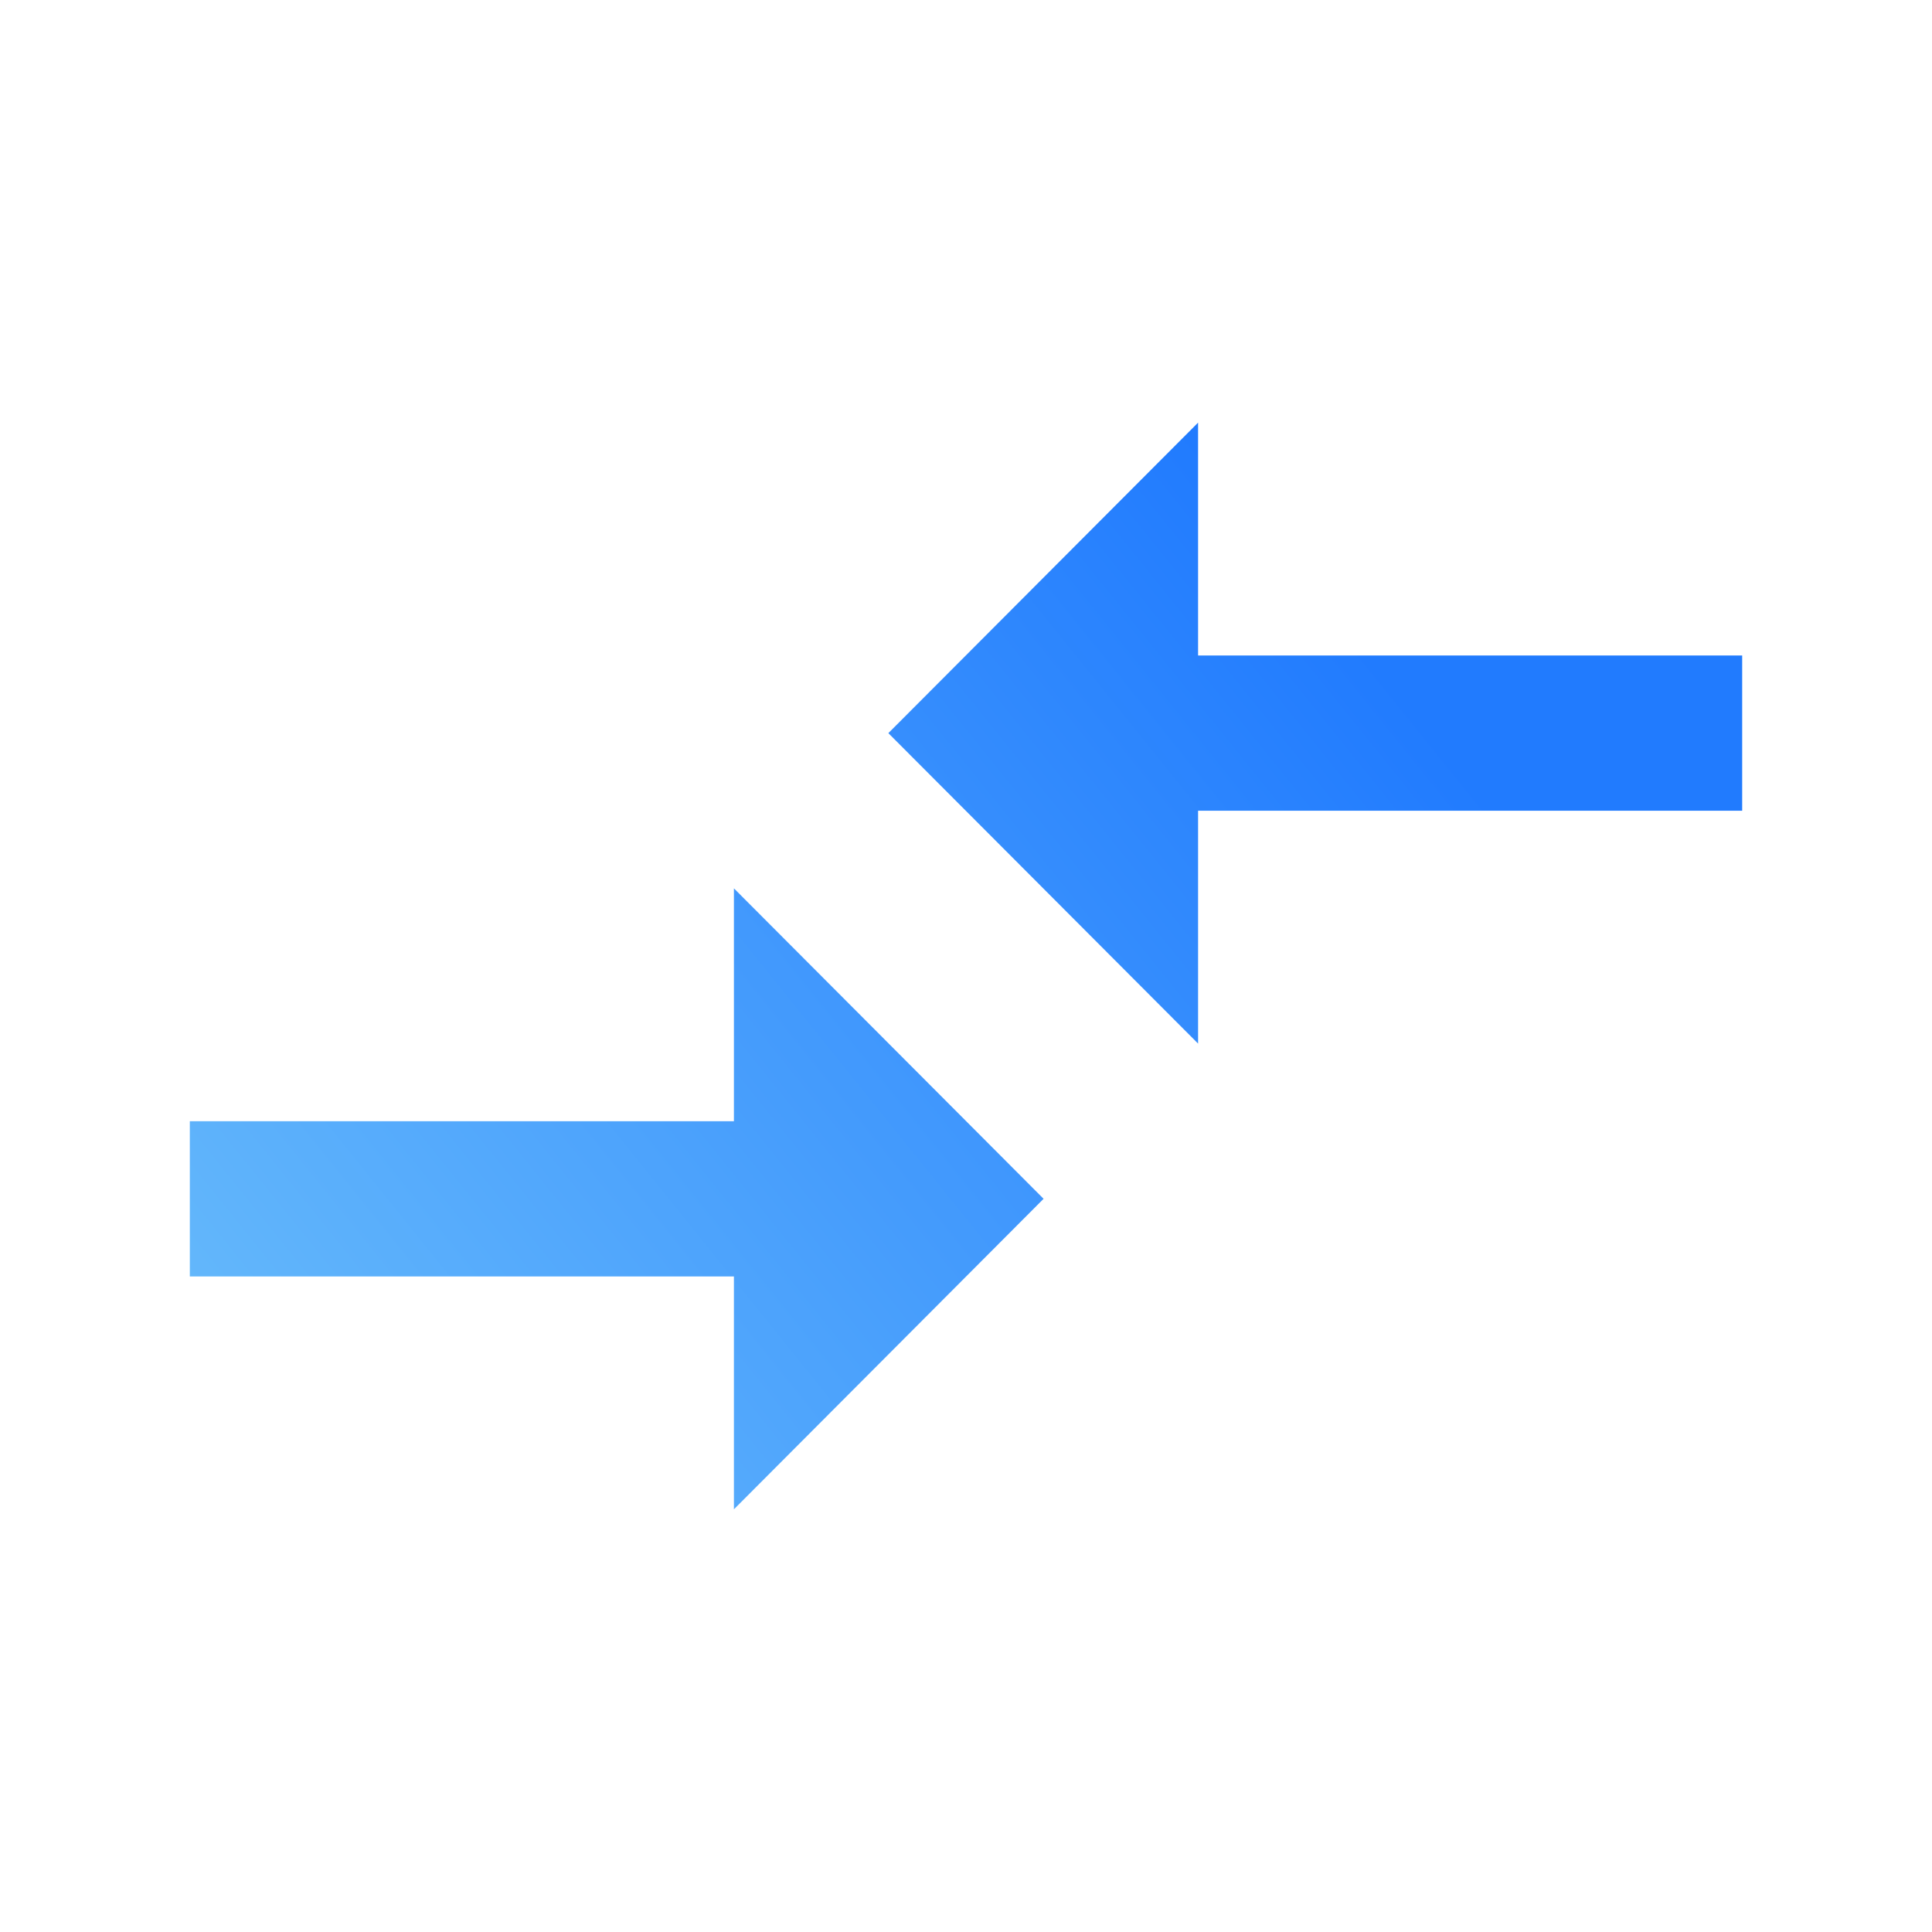 <svg width="32" height="32" viewBox="0 0 32 32" fill="none" xmlns="http://www.w3.org/2000/svg">
<g clip-path="url(#clip0_28676_2579)">
<path d="M12.156 18.571H3.144V21.142H12.156V24.999L17.285 19.856L12.156 14.714V18.571ZM19.844 17.285V13.428H28.856V10.857H19.844V7L14.714 12.143L19.844 17.285Z" fill="url(#paint0_linear_28676_2579)"/>
</g>
<defs>
<linearGradient id="paint0_linear_28676_2579" x1="4.796" y1="23.915" x2="22.041" y2="10.033" gradientUnits="userSpaceOnUse">
<stop stop-color="#64B8FB"/>
<stop offset="1" stop-color="#217BFE"/>
</linearGradient>
<clipPath id="clip0_28676_2579">
<rect width="32" height="32" fill="white"/>
</clipPath>
</defs>
</svg>